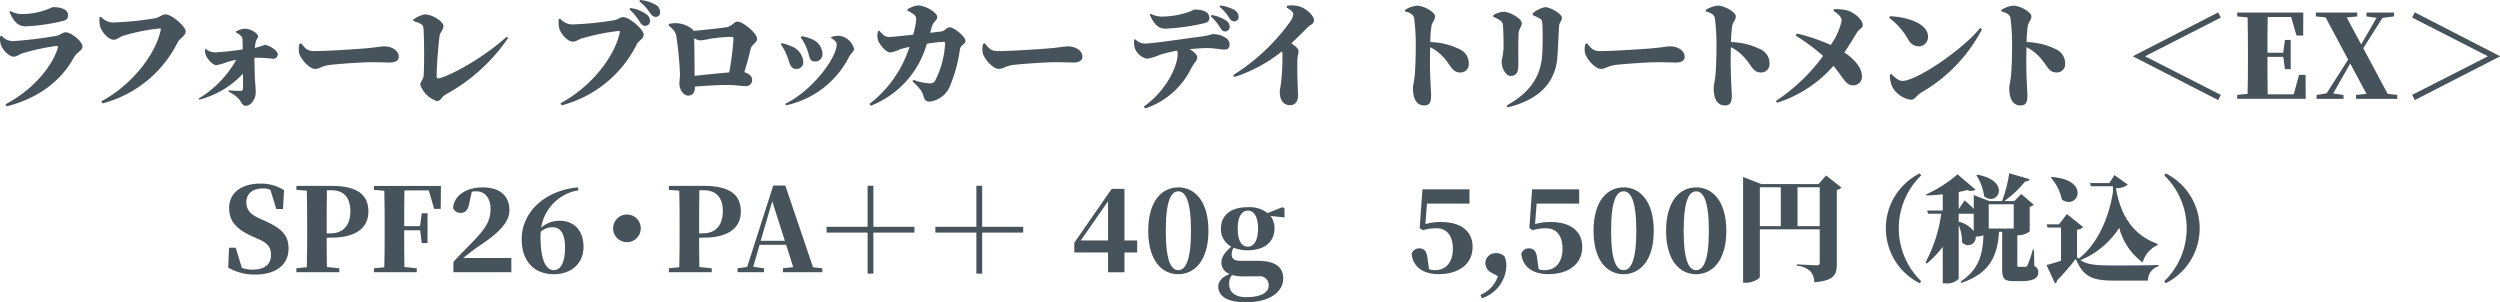 <svg xmlns="http://www.w3.org/2000/svg" width="346.011" height="41.821" viewBox="0 0 346.011 41.821"><g transform="translate(-814.05 -440.168)"><path d="M814.156,446.311c.144.544,1.008,1.7,1.824,1.7.368,0,.7-.3,1.168-.464a30.334,30.334,0,0,1,4.735-1.024c.16,0,.24.064.176.272-.72,2.319-3.1,5.615-7.247,7.807l.16.288c5.023-1.28,7.823-4.079,9.262-6.7.432-.784,1.232-1.072,1.232-1.552,0-.768-1.584-2-2.336-2-.4,0-.672.368-1.328.5a55.514,55.514,0,0,1-5.983.72,2.068,2.068,0,0,1-1.552-.752l-.192.1A2.662,2.662,0,0,0,814.156,446.311Zm9.31-4c0-.768-.768-1.152-2.048-1.152-.176,0-.416.192-1.152.416a9.178,9.178,0,0,1-2.911.528,3.425,3.425,0,0,1-1.872-.4l-.128.112c.592,1.328,1.152,2,2.272,2a27.217,27.217,0,0,0,5.167-.752C823.306,442.936,823.466,442.68,823.466,442.312Z" fill="#47535a"/><path d="M828.023,442.472l-.192.08a3.98,3.98,0,0,0,.064,1.216c.16.7,1.088,1.9,1.92,1.9.4,0,.848-.4,1.184-.512a26.422,26.422,0,0,1,5.2-1.056.112.112,0,0,1,.112.144c-.672,3.392-3.983,7.679-8.239,9.95l.16.288a16.209,16.209,0,0,0,10.43-8.495c.272-.512,1.088-.848,1.088-1.488s-1.9-2.336-2.784-2.336c-.528,0-.72.368-1.5.544a44.175,44.175,0,0,1-5.871.576A2.328,2.328,0,0,1,828.023,442.472Z" fill="#47535a"/><path d="M846.7,444.647a2.832,2.832,0,0,1,.688.48.739.739,0,0,1,.224.592c.016.352.032.9.032,1.28a33.279,33.279,0,0,1-3.839.416,1.972,1.972,0,0,1-1.28-.48l-.1.064a2.018,2.018,0,0,0,.128.832c.16.448.912,1.36,1.456,1.36a10.463,10.463,0,0,0,1.536-.448c.352-.1.736-.208,1.2-.3a14.456,14.456,0,0,1-5.215,5.375l.1.144a12.548,12.548,0,0,0,6.047-3.6c.016,1.008.016,1.76,0,2.064-.016.208-.112.32-.3.32-.448,0-1.008-.016-1.68-.08l-.032.176a5.275,5.275,0,0,1,1.328.9c.512.5.512,1.072,1.12,1.072.592,0,1.328-.848,1.328-1.856,0-.7-.08-1.392-.1-1.7-.048-.864-.064-2.192-.08-3.1a20.187,20.187,0,0,1,2.576.144.621.621,0,0,0,.656-.656c0-.464-1.216-1.264-1.824-1.264a9.923,9.923,0,0,1-1.36.416,8.043,8.043,0,0,1,.144-.864c.08-.352.32-.48.32-.752,0-.336-.944-1.04-1.84-1.04a2.738,2.738,0,0,0-1.248.4Z" fill="#47535a"/><path d="M855.5,446.247a2.739,2.739,0,0,0-.016,1.392c.336.912,1.44,2.064,2.176,2.064.672,0,.944-.448,2.224-.576,1.248-.128,4.351-.352,5.663-.352,1.216,0,1.776.048,2.448.048.736,0,1.248-.24,1.248-.8,0-.816-.9-1.44-2.032-1.44-.384,0-1.248.16-2.32.256-1.088.1-5.519.4-7.375.4-.944,0-1.232-.4-1.776-1.072Z" fill="#47535a"/><path d="M871.265,443.064c1.3.448,1.36.544,1.408,1.2.08,1.2.128,4.847,0,6.463-.032.416-.448.752-.448,1.184a3.631,3.631,0,0,0,2.272,2.24c.608,0,.56-.5,1.232-.9a24.935,24.935,0,0,0,8.638-7.807l-.192-.192c-2.64,2.432-7.2,5.2-9.391,5.759-.208.048-.3-.08-.3-.32,0-1.6.288-4.719.4-5.535.064-.48.544-.912.544-1.392,0-.544-1.44-1.6-2.576-1.6a3.7,3.7,0,0,0-1.6.72Z" fill="#47535a"/><path d="M903.327,443.752a.67.67,0,0,0,.688-.672,1.084,1.084,0,0,0-.416-.864,4.9,4.9,0,0,0-2.3-.944l-.128.192a7.594,7.594,0,0,1,1.44,1.76C902.847,443.592,903.055,443.752,903.327,443.752ZM904.8,442.5a.58.58,0,0,0,.608-.64,1.145,1.145,0,0,0-.544-.992,5.266,5.266,0,0,0-2.224-.7l-.112.176a6.6,6.6,0,0,1,1.456,1.568C904.271,442.312,904.463,442.5,904.8,442.5Zm-13.23.24-.192.08a3.986,3.986,0,0,0,.064,1.216c.16.7,1.088,1.9,1.92,1.9.4,0,.832-.336,1.168-.432a28.949,28.949,0,0,1,5.2-1.056.112.112,0,0,1,.112.144c-.672,3.391-3.967,7.6-8.223,9.87l.16.288a16.208,16.208,0,0,0,10.43-8.495c.272-.512.928-.688.928-1.328s-1.936-2.384-2.816-2.384c-.528,0-.528.256-1.312.432a44.189,44.189,0,0,1-5.871.576A2.329,2.329,0,0,1,891.569,442.744Z" fill="#47535a"/><path d="M910.192,450.663c-.016-1.056-.032-3.839-.064-5.2a2,2,0,0,0,.88.3,13.469,13.469,0,0,0,1.392-.24,21.764,21.764,0,0,1,2.911-.256c.192,0,.256.1.256.288a38.915,38.915,0,0,1-.592,4.639C913.488,450.31,911.552,450.518,910.192,450.663Zm-3.615-6.991c.72.64.96.9,1.072,1.472a48.357,48.357,0,0,1,.512,5.247c0,.512-.08.928-.08,1.392,0,.768.56,1.616,1.216,1.616.7,0,.928-.544.928-1.088v-.16c1.632-.128,3.359-.224,4.575-.224.976,0,1.84.16,2.464.16a.819.819,0,0,0,.88-.9c0-.512-.528-.88-1.072-1.024.336-1.152.656-2.24.864-3.215.144-.64.9-.864.9-1.392,0-.832-2.032-2.4-2.688-2.4-.528,0-.752.64-1.5.768-.688.128-3.1.384-4.591.512a1.013,1.013,0,0,0-.224-.256,3.69,3.69,0,0,0-3.183-.7Z" fill="#47535a"/><path d="M925.727,446.919c.4,1.024.272,1.76,1.152,1.76a.987.987,0,0,0,1.008-.992,2.3,2.3,0,0,0-1.472-2.1,6.194,6.194,0,0,0-1.408-.416l-.128.192A6.37,6.37,0,0,1,925.727,446.919Zm5.855,1.088c.192-.368.672-.736.672-1.088a2.431,2.431,0,0,0-2.176-1.808,4.783,4.783,0,0,0-.976.176v.16c.4.24.752.528.752.848,0,1.888-3.407,6.463-7.135,8.239l.112.208A12.765,12.765,0,0,0,931.581,448.007Zm-8.591-.064c.368.9.416,1.76,1.216,1.76a.922.922,0,0,0,1.024-.944,2.493,2.493,0,0,0-1.68-2.192,7.154,7.154,0,0,0-1.3-.432l-.128.176A6.825,6.825,0,0,1,922.991,447.943Z" fill="#47535a"/><path d="M942.787,444.711c.112-.4.192-.7.272-.944.208-.7.7-.7.7-1.28,0-.592-1.632-1.568-2.672-1.568a3.3,3.3,0,0,0-1.456.56l.016.176a3.829,3.829,0,0,1,.96.576.76.76,0,0,1,.24.688,9.767,9.767,0,0,1-.416,2.048c-1.584.176-2.976.32-3.311.32-.608,0-.944-.352-1.36-.864l-.176.048a2.075,2.075,0,0,0,.016,1.328c.24.64,1.12,1.632,1.664,1.632A4.745,4.745,0,0,0,938.6,447c.384-.128.864-.24,1.328-.352a16.128,16.128,0,0,1-5.535,7.9l.176.256a12.985,12.985,0,0,0,7.759-8.575,16.336,16.336,0,0,1,2.352-.272c.112,0,.176.048.176.208a12.715,12.715,0,0,1-1.392,5.2.766.766,0,0,1-.752.336,7.551,7.551,0,0,1-2.256-.48l-.112.208c1.072,1.008,1.344,1.408,1.488,1.936.176.624.3.864.928.864a3.491,3.491,0,0,0,2.719-2.032,20.162,20.162,0,0,0,1.424-5.183c.1-.672.768-.7.768-1.184,0-.624-1.616-1.888-2.192-1.888-.384,0-.688.528-1.136.576Z" fill="#47535a"/><path d="M950.118,446.247a2.741,2.741,0,0,0-.016,1.392c.336.912,1.44,2.064,2.176,2.064.672,0,.944-.448,2.224-.576,1.248-.128,4.351-.352,5.663-.352,1.216,0,1.776.048,2.448.048.736,0,1.248-.24,1.248-.8,0-.816-.9-1.44-2.032-1.44-.384,0-1.248.16-2.32.256-1.088.1-5.519.4-7.375.4-.944,0-1.232-.4-1.776-1.072Z" fill="#47535a"/><path d="M973.173,442.184c.592,1.3,1.136,1.952,2.24,1.952a29.237,29.237,0,0,0,5.359-.768c.512-.128.656-.368.656-.736,0-.752-.752-1.136-2-1.136-.176,0-.416.192-1.136.416a11.646,11.646,0,0,1-3.151.544,3.438,3.438,0,0,1-1.84-.384Zm-2.144,3.487a2.708,2.708,0,0,0,.1,1.2,2.324,2.324,0,0,0,1.664,1.424,6.364,6.364,0,0,0,1.744-.528,20.908,20.908,0,0,1,2.432-.592,1.771,1.771,0,0,1,.08.48c0,1.456-1.392,4.927-4.687,7.263l.192.256a10.86,10.86,0,0,0,6.3-5.423c.464-.944.9-1.168.9-1.616,0-.4-.384-.752-1.056-1.168.9-.08,1.76-.144,2.448-.144.992,0,1.9.208,2.3.208.48,0,.784-.128.784-.784,0-.752-1.152-1.36-2.352-1.36a9.009,9.009,0,0,1-1.552.336c-1.76.224-6.783.976-7.855.976a1.869,1.869,0,0,1-1.28-.592Zm10.59-3.247a7.252,7.252,0,0,1,1.344,1.616c.24.336.352.48.656.48a.646.646,0,0,0,.624-.624,1,1,0,0,0-.448-.848,4.977,4.977,0,0,0-2.064-.8Zm1.216-1.312a5.845,5.845,0,0,1,1.312,1.488c.272.384.4.528.736.528a.6.6,0,0,0,.592-.672,1.117,1.117,0,0,0-.608-.928,5.634,5.634,0,0,0-1.92-.608Z" fill="#47535a"/><path d="M992.121,441.224c.384.192.928.56.928.88a2.262,2.262,0,0,1-.416,1.04,27.954,27.954,0,0,1-7.887,7.407l.16.272a20.464,20.464,0,0,0,6.575-3.552,1.88,1.88,0,0,1,.064.544,29.291,29.291,0,0,1-.208,3.887c-.064.512-.16.912-.16,1.232,0,.944.432,1.792,1.424,1.792.72,0,1.1-.576,1.1-1.3,0-.752-.144-2.975-.08-5.039.016-.5.16-.816.16-1.136,0-.352-.432-.688-1.008-1.088.912-.848,1.712-1.664,2.256-2.208.432-.432.88-.432.88-.992,0-.656-1.088-1.648-2.1-1.936a4.373,4.373,0,0,0-1.632-.064Z" fill="#47535a"/><path d="M1008.522,441.752c.56.144,1.12.352,1.248.9a29.244,29.244,0,0,1,.224,4.175c0,.816-.032,2.736-.16,3.935-.08.752-.224,1.168-.224,1.632,0,1.5.544,2.368,1.536,2.368.768,0,.976-.416.976-1.456,0-.192-.048-.768-.08-1.648-.064-1.184-.112-2.863-.048-4.959a6.175,6.175,0,0,1,1.552,1.1c1.376,1.344,1.376,2.4,2.639,2.4a1.138,1.138,0,0,0,1.152-1.2,2.142,2.142,0,0,0-1.3-2.032,9.665,9.665,0,0,0-4.031-.976,17.029,17.029,0,0,1,.16-2.192c.112-.624.5-.832.5-1.376,0-.608-1.616-1.472-2.48-1.472a3.787,3.787,0,0,0-1.68.592Z" fill="#47535a"/><path d="M1029.614,447.895c.064-.96.16-3.231.224-4.143.032-.48.384-.688.384-1.136,0-.56-1.616-1.456-2.32-1.456a3.565,3.565,0,0,0-1.728.88l.016.24a5.281,5.281,0,0,1,.96.432c.3.192.336.336.368.768a41.6,41.6,0,0,1-.032,4.447c-.272,3.1-1.92,5.183-4.911,6.847l.144.256C1026.846,454.022,1029.374,451.782,1029.614,447.895Zm-7.935-4.9a.786.786,0,0,1,.368.592c.1.688.1,2.448.1,3.263a11,11,0,0,1-.272,1.76c0,1.12.64,2.064,1.264,2.064.672,0,1.056-.432,1.056-1.392,0-1.312-.016-3.759.032-4.463.032-.688.448-.96.448-1.44,0-.672-1.728-1.584-2.5-1.584a3.387,3.387,0,0,0-1.456.464v.24A4.828,4.828,0,0,1,1021.679,443Z" fill="#47535a"/><path d="M1033.473,446.247a2.739,2.739,0,0,0-.016,1.392c.336.912,1.44,2.064,2.176,2.064.672,0,.944-.448,2.224-.576,1.248-.128,4.351-.352,5.663-.352,1.216,0,1.776.048,2.448.048.736,0,1.248-.24,1.248-.8,0-.816-.9-1.44-2.032-1.44-.384,0-1.248.16-2.319.256-1.088.1-5.519.4-7.375.4-.944,0-1.232-.4-1.776-1.072Z" fill="#47535a"/><path d="M1050.144,441.752c.56.144,1.12.352,1.248.9a29.235,29.235,0,0,1,.224,4.175c0,.816-.032,2.736-.16,3.935-.08.752-.224,1.168-.224,1.632,0,1.5.544,2.368,1.536,2.368.768,0,.976-.416.976-1.456,0-.192-.048-.768-.08-1.648-.064-1.184-.112-2.863-.048-4.959a6.175,6.175,0,0,1,1.552,1.1c1.376,1.344,1.376,2.4,2.64,2.4a1.138,1.138,0,0,0,1.152-1.2,2.143,2.143,0,0,0-1.3-2.032,9.666,9.666,0,0,0-4.031-.976,17.031,17.031,0,0,1,.16-2.192c.112-.624.5-.832.5-1.376,0-.608-1.616-1.472-2.48-1.472a3.787,3.787,0,0,0-1.68.592Z" fill="#47535a"/><path d="M1067.811,441.672c.528.336,1.136.784,1.136,1.344a9.1,9.1,0,0,1-1.52,3.375,25.25,25.25,0,0,0-4.7-1.584l-.144.288a28.207,28.207,0,0,1,3.791,2.815,25.217,25.217,0,0,1-6.527,6.223l.16.256a17.233,17.233,0,0,0,7.791-5.1c1.28,1.44,1.648,2.688,2.688,2.688a1.194,1.194,0,0,0,1.264-1.328c-.048-1.216-1.184-2.384-2.432-3.232.736-1.056,1.392-2.176,1.744-2.751.336-.528.8-.608.8-1.024,0-.768-1.136-1.7-2.08-2.016a6.9,6.9,0,0,0-1.872-.192Z" fill="#47535a"/><path d="M1075.519,442.632a9.978,9.978,0,0,1,2.64,3.008,1.671,1.671,0,0,0,1.44.944,1.293,1.293,0,0,0,1.3-1.312c0-1.872-2.848-2.736-5.247-2.863Zm1.84,8.735c-.624,0-1.216-.656-1.536-.96l-.208.128a4.045,4.045,0,0,0,.352,1.68,3.464,3.464,0,0,0,2.592,1.76c.528,0,.736-.592,1.36-.976a21.56,21.56,0,0,0,8.447-8.783l-.256-.176C1085.805,446.951,1079.327,451.366,1077.359,451.366Z" fill="#47535a"/><path d="M1091.056,441.752c.56.144,1.12.352,1.248.9a29.235,29.235,0,0,1,.224,4.175c0,.816-.032,2.736-.16,3.935-.08.752-.224,1.168-.224,1.632,0,1.5.544,2.368,1.536,2.368.768,0,.976-.416.976-1.456,0-.192-.048-.768-.08-1.648-.064-1.184-.112-2.863-.048-4.959a6.172,6.172,0,0,1,1.552,1.1c1.376,1.344,1.376,2.4,2.64,2.4a1.138,1.138,0,0,0,1.152-1.2,2.142,2.142,0,0,0-1.3-2.032,9.664,9.664,0,0,0-4.031-.976,17.005,17.005,0,0,1,.16-2.192c.112-.624.5-.832.5-1.376,0-.608-1.616-1.472-2.48-1.472a3.787,3.787,0,0,0-1.68.592Z" fill="#47535a"/><path d="M1110.96,447.943l10.462-5.343-.368-.72-11.79,6.063v.032l11.79,6.047.368-.72-10.462-5.327Z" fill="#47535a"/><path d="M1133.147,450.534h-.9l-.736,2.688h-3.6c-.032-1.664-.032-3.359-.032-5.135v-.048h2.192l.224,1.7h.8v-4.047h-.8l-.24,1.776h-2.176c0-1.7,0-3.343.032-4.943h3.247l.736,2.56h.928l.016-3.183h-9.15v.544l1.44.128c.048,1.648.048,3.3.048,4.959v.7c0,1.664,0,3.311-.048,4.927l-1.44.144v.544h9.486Z" fill="#47535a"/><path d="M1144.511,453.158l-3.376-6.319,2.656-4.191,1.616-.208V441.9h-3.823v.544l1.392.192-2.128,3.679-2-3.727,1.456-.144V441.9h-5.727v.544l1.344.128,3.12,5.839-2.975,4.671-1.392.224v.544h3.727v-.528l-1.424-.224,2.352-4.143,2.256,4.207-1.456.144v.544h5.711V453.3Z" fill="#47535a"/><path d="M1147.9,453.3l.368.72,11.79-6.047v-.032l-11.79-6.063-.368.72,10.462,5.343v.032Z" fill="#47535a"/><path d="M849.875,470.359c-1.12-.512-1.728-1.1-1.728-2.208,0-1.2.9-1.9,2.288-1.9a2.413,2.413,0,0,1,1.04.192l.816,2.655h.928l.144-2.608a5.912,5.912,0,0,0-3.247-.912c-2.607,0-4.351,1.232-4.351,3.391,0,1.92,1.136,2.991,3.279,3.951l.768.336c1.28.56,1.744,1.136,1.744,2.224,0,1.248-.88,2-2.464,2a4.363,4.363,0,0,1-1.568-.24l-.848-2.784h-.928l-.112,2.751a7.257,7.257,0,0,0,3.727.96c3.008,0,4.623-1.456,4.623-3.583,0-1.808-.88-2.768-3.263-3.839Z" fill="#47535a"/><path d="M859.921,466.5c1.7,0,2.624.992,2.624,2.927,0,1.792-.9,3.04-2.752,3.04h-.528v-.944c0-1.7,0-3.375.032-5.023Zm-.048,6.559c3.807,0,5.167-1.616,5.167-3.615,0-2.256-1.456-3.551-5.087-3.551h-4.879v.544l1.44.128c.048,1.648.048,3.3.048,4.959v.7c0,1.664,0,3.311-.048,4.927l-1.44.144v.544h5.935V477.3l-1.712-.176c-.032-1.44-.032-2.864-.032-4.063Z" fill="#47535a"/><path d="M875.076,465.9H865.8v.544l1.44.128c.048,1.648.048,3.3.048,4.959v.7c0,1.664,0,3.311-.048,4.927l-1.44.144v.544h5.935V477.3l-1.712-.176c-.032-1.632-.032-3.3-.032-5.039v-.048H872.2l.224,1.776h.8v-4.127h-.8l-.24,1.776h-2.192c0-1.7,0-3.343.032-4.943H873.4l.736,2.56h.912Z" fill="#47535a"/><path d="M878.159,475.878c.736-.576,1.44-1.136,1.984-1.52,3.055-2,4.415-3.456,4.415-5.119,0-1.808-1.168-3.135-3.7-3.135-2.144,0-3.951,1.008-4.1,2.863a1.121,1.121,0,0,0,1.04.672c.5,0,1.024-.256,1.2-1.344l.352-1.584a2.71,2.71,0,0,1,.608-.064c1.232,0,1.984.944,1.984,2.448,0,1.664-.72,2.751-2.544,4.623-.784.816-1.712,1.728-2.591,2.688v1.44h8.015v-1.968Z" fill="#47535a"/><path d="M890.7,477.558c-1.088,0-1.84-1.392-1.84-4.655,0-.224.016-.448.032-.656a2.36,2.36,0,0,1,1.664-.624c1.12,0,1.7.992,1.7,2.816C892.247,476.662,891.576,477.558,890.7,477.558Zm3.328-11.454c-4.591.416-7.775,3.455-7.775,7.151,0,3.087,1.728,4.863,4.447,4.863,2.56,0,4.111-1.6,4.111-3.807,0-2.1-1.2-3.583-3.263-3.583a3.773,3.773,0,0,0-2.592.944,6.2,6.2,0,0,1,5.167-5.167Z" fill="#47535a"/><circle cx="1.92" cy="1.92" r="1.92" transform="translate(898.9 469.85)" fill="#47535a"/><path d="M911.47,466.5c1.7,0,2.624.992,2.624,2.927,0,1.792-.9,3.04-2.752,3.04h-.528v-.944c0-1.7,0-3.375.032-5.023Zm-.048,6.559c3.807,0,5.167-1.616,5.167-3.615,0-2.256-1.456-3.551-5.087-3.551h-4.879v.544l1.44.128c.048,1.648.048,3.3.048,4.959v.7c0,1.664,0,3.311-.048,4.927l-1.44.144v.544h5.935V477.3l-1.712-.176c-.032-1.44-.032-2.864-.032-4.063Z" fill="#47535a"/><path d="M919.331,473.495l1.6-5.471,1.744,5.471Zm7.247,3.663-3.839-11.31h-1.664l-3.615,11.262-1.328.192v.544H919.8V477.3l-1.5-.208.88-3.039h3.679l.976,3.087-1.424.16v.544h5.455V477.3Z" fill="#47535a"/><path d="M934.93,472.359h5.679v-.8H934.93V465.88h-.8v5.679h-5.679v.8h5.679v5.679h.8Z" fill="#47535a"/><path d="M949.985,472.359h5.679v-.8h-5.679V465.88h-.8v5.679h-5.679v.8h5.679v5.679h.8Z" fill="#47535a"/><path d="M963.634,473.447l3.775-5.423v5.423Zm7.807,0h-1.76v-7.135h-1.776l-5.167,7.455v1.344h4.671v2.735h2.272V475.11h1.76Z" fill="#47535a"/><path d="M975.4,472.119c0-4.319.784-5.471,1.728-5.471s1.76,1.168,1.76,5.471c0,4.271-.816,5.439-1.76,5.439S975.4,476.406,975.4,472.119Zm1.728-6.015c-2.224,0-4.159,1.824-4.159,6.015,0,4.175,1.936,6,4.159,6,2.208,0,4.175-1.824,4.175-6C981.308,467.928,979.34,466.1,977.133,466.1Z" fill="#47535a"/><path d="M986.747,474.31c-.928,0-1.392-.96-1.392-2.511s.512-2.48,1.408-2.48c.88,0,1.408.912,1.408,2.48C988.171,473.351,987.659,474.31,986.747,474.31Zm1.5,4.1a1.221,1.221,0,0,1,1.392,1.3c0,.928-1.024,1.584-3.135,1.584-1.456,0-2.336-.656-2.336-1.824a1.841,1.841,0,0,1,.4-1.232,6.514,6.514,0,0,0,1.9.176Zm3.584-9.391-.288-.176-2.048.816a4.132,4.132,0,0,0-2.735-.816c-2.528,0-3.727,1.248-3.727,2.96a2.7,2.7,0,0,0,1.44,2.5c-.96.848-1.376,1.44-1.376,2.24a1.617,1.617,0,0,0,1.168,1.536c-1.072.416-1.6,1.04-1.6,1.744,0,1.168.944,2.176,3.855,2.176,3.359,0,5.135-1.5,5.135-3.3,0-1.44-.944-2.432-3.519-2.432h-2.352c-.9,0-1.264-.3-1.264-.9a1.65,1.65,0,0,1,.272-.912,5.007,5.007,0,0,0,1.952.352c2.5,0,3.7-1.328,3.7-3.007a2.8,2.8,0,0,0-.544-1.744l1.936.208Z" fill="#47535a"/><path d="M1011.547,468.344h5.887v-1.968h-6.511l-.384,5.359.464.3a5.82,5.82,0,0,1,1.84-.272c1.424,0,2.288.96,2.288,2.863,0,1.84-.976,2.928-2.432,2.928a2.341,2.341,0,0,1-.864-.128l-.224-1.584c-.112-.944-.48-1.3-1.136-1.3a1.1,1.1,0,0,0-1.04.72c.128,1.744,1.488,2.848,3.727,2.848,2.719,0,4.7-1.328,4.7-3.775,0-2.208-1.664-3.439-4.367-3.439a7.339,7.339,0,0,0-2.16.288Z" fill="#47535a"/><path d="M1021.37,478.39a4.282,4.282,0,0,1-2.416,2.592l.192.464a4.88,4.88,0,0,0,3.391-4.447,3.194,3.194,0,0,0-.256-1.344,1.6,1.6,0,0,0-1.2-.448,1.4,1.4,0,0,0-1.456,1.408,1.544,1.544,0,0,0,.944,1.344Z" fill="#47535a"/><path d="M1026.728,468.344h5.887v-1.968H1026.1l-.384,5.359.464.3a5.82,5.82,0,0,1,1.84-.272c1.424,0,2.287.96,2.287,2.863,0,1.84-.976,2.928-2.432,2.928a2.341,2.341,0,0,1-.864-.128l-.224-1.584c-.112-.944-.48-1.3-1.136-1.3a1.1,1.1,0,0,0-1.04.72c.128,1.744,1.488,2.848,3.727,2.848,2.72,0,4.7-1.328,4.7-3.775,0-2.208-1.664-3.439-4.367-3.439a7.338,7.338,0,0,0-2.16.288Z" fill="#47535a"/><path d="M1037.035,472.119c0-4.319.784-5.471,1.728-5.471s1.76,1.168,1.76,5.471c0,4.271-.816,5.439-1.76,5.439S1037.035,476.406,1037.035,472.119Zm1.728-6.015c-2.224,0-4.159,1.824-4.159,6.015,0,4.175,1.936,6,4.159,6,2.208,0,4.175-1.824,4.175-6C1042.938,467.928,1040.97,466.1,1038.763,466.1Z" fill="#47535a"/><path d="M1047.077,472.119c0-4.319.784-5.471,1.728-5.471s1.76,1.168,1.76,5.471c0,4.271-.816,5.439-1.76,5.439S1047.077,476.406,1047.077,472.119Zm1.728-6.015c-2.224,0-4.159,1.824-4.159,6.015,0,4.175,1.936,6,4.159,6,2.208,0,4.175-1.824,4.175-6C1052.98,467.928,1051.012,466.1,1048.8,466.1Z" fill="#47535a"/><path d="M1062.834,471.463v-5.375h3.071v5.375Zm-5.215-5.375h2.9v5.375h-2.9Zm9.166-1.632-1.04,1.184H1057.8l-2.5-.976V479.3h.384c.992,0,1.936-.56,1.936-.848v-6.543h8.286v4.607c0,.24-.08.368-.384.368-.448,0-2.784-.128-2.784-.128v.192a3.064,3.064,0,0,1,1.856.752,2.26,2.26,0,0,1,.56,1.536c2.72-.224,3.12-1.024,3.12-2.512v-10.27a1.03,1.03,0,0,0,.624-.336Z" fill="#47535a"/><path d="M1075.061,471.767a8.471,8.471,0,0,0,4.687,7.6l.208-.272a10.2,10.2,0,0,1,0-14.654l-.208-.272A8.471,8.471,0,0,0,1075.061,471.767Z" fill="#47535a"/><path d="M1087.591,464.424a7.086,7.086,0,0,1,1.072,2.911c1.872,1.52,3.855-2.112-.944-2.991Zm-2.448,5.327h2.08v2.4a3.775,3.775,0,0,0-2.08-1.3Zm7.615-1.312V471.8H1089.3V468.44Zm2.8,6.287h-.16a18.088,18.088,0,0,1-.736,2.16c-.1.176-.16.208-.3.208h-.848c-.224,0-.256-.064-.256-.256v-4.111a2.694,2.694,0,0,0,1.712-.528v-3.423a.922.922,0,0,0,.56-.272l-1.728-1.488-.96.976h-1.376a14.836,14.836,0,0,0,2.88-2.72c.368.016.544-.112.608-.3l-2.816-.832a19,19,0,0,1-.992,3.855h-1.76l-2.16-.832v1.9c-.592-.576-1.264-1.168-1.264-1.168l-.816,1.2v-2.352c.432-.1.816-.176,1.168-.272a1.254,1.254,0,0,0,1.168-.048l-2.5-2.128a18.226,18.226,0,0,1-4.351,2.784l.032.144c.752-.016,1.52-.08,2.272-.16v2.24h-2.16l.128.448h1.824a20.09,20.09,0,0,1-2.176,6.735l.176.16a13.183,13.183,0,0,0,2.208-2.32v5.055h.416a2.189,2.189,0,0,0,1.792-.624v-7.407a5.744,5.744,0,0,1,.464,2.336,1.058,1.058,0,0,0,1.888-.768h.016a3.178,3.178,0,0,0,1.056-.192c-.08,2.671-.672,4.783-3.152,6.4l.08.192c3.855-1.264,5.023-3.647,5.231-7.071h.432v5.135c0,1.3.208,1.7,1.648,1.7h.9c1.824,0,2.448-.432,2.448-1.2a.831.831,0,0,0-.544-.88Z" fill="#47535a"/><path d="M1097.893,464.744a6.753,6.753,0,0,1,1.536,3.055c2.208,1.5,4.063-2.751-1.424-3.135Zm14.8,9.182c-3.471-1.232-5.167-4.015-5.791-7.711a2.533,2.533,0,0,0,1.648-.5l-1.856-1.312-.7,1.1H1103.3l.144.448h3.039c0,.208.016.4.032.608-.56,3.951-2.336,7.551-4.767,9.406-.08-.064-.144-.128-.224-.192v-3.807a1.4,1.4,0,0,0,.848-.368l-2.256-1.808-1.088,1.424h-1.7l.1.448h1.872v4.591c-.752.24-1.472.464-2,.608l1.168,2.528a.477.477,0,0,0,.3-.416,33.5,33.5,0,0,0,2.576-2.975c1.056,2.48,2.24,3.007,5.327,3.007h4.671a2,2,0,0,1,1.472-1.984v-.176c-2.016.064-4.4.064-6.159.064-2.575,0-3.7-.1-4.655-.736a11.578,11.578,0,0,0,5.359-4.479,8.645,8.645,0,0,0,3.247,4.8,3.663,3.663,0,0,1,2.032-2.384Z" fill="#47535a"/><path d="M1113.592,464.44a10.2,10.2,0,0,1,0,14.654l.208.272a8.5,8.5,0,0,0,0-15.2Z" fill="#47535a"/></g></svg>